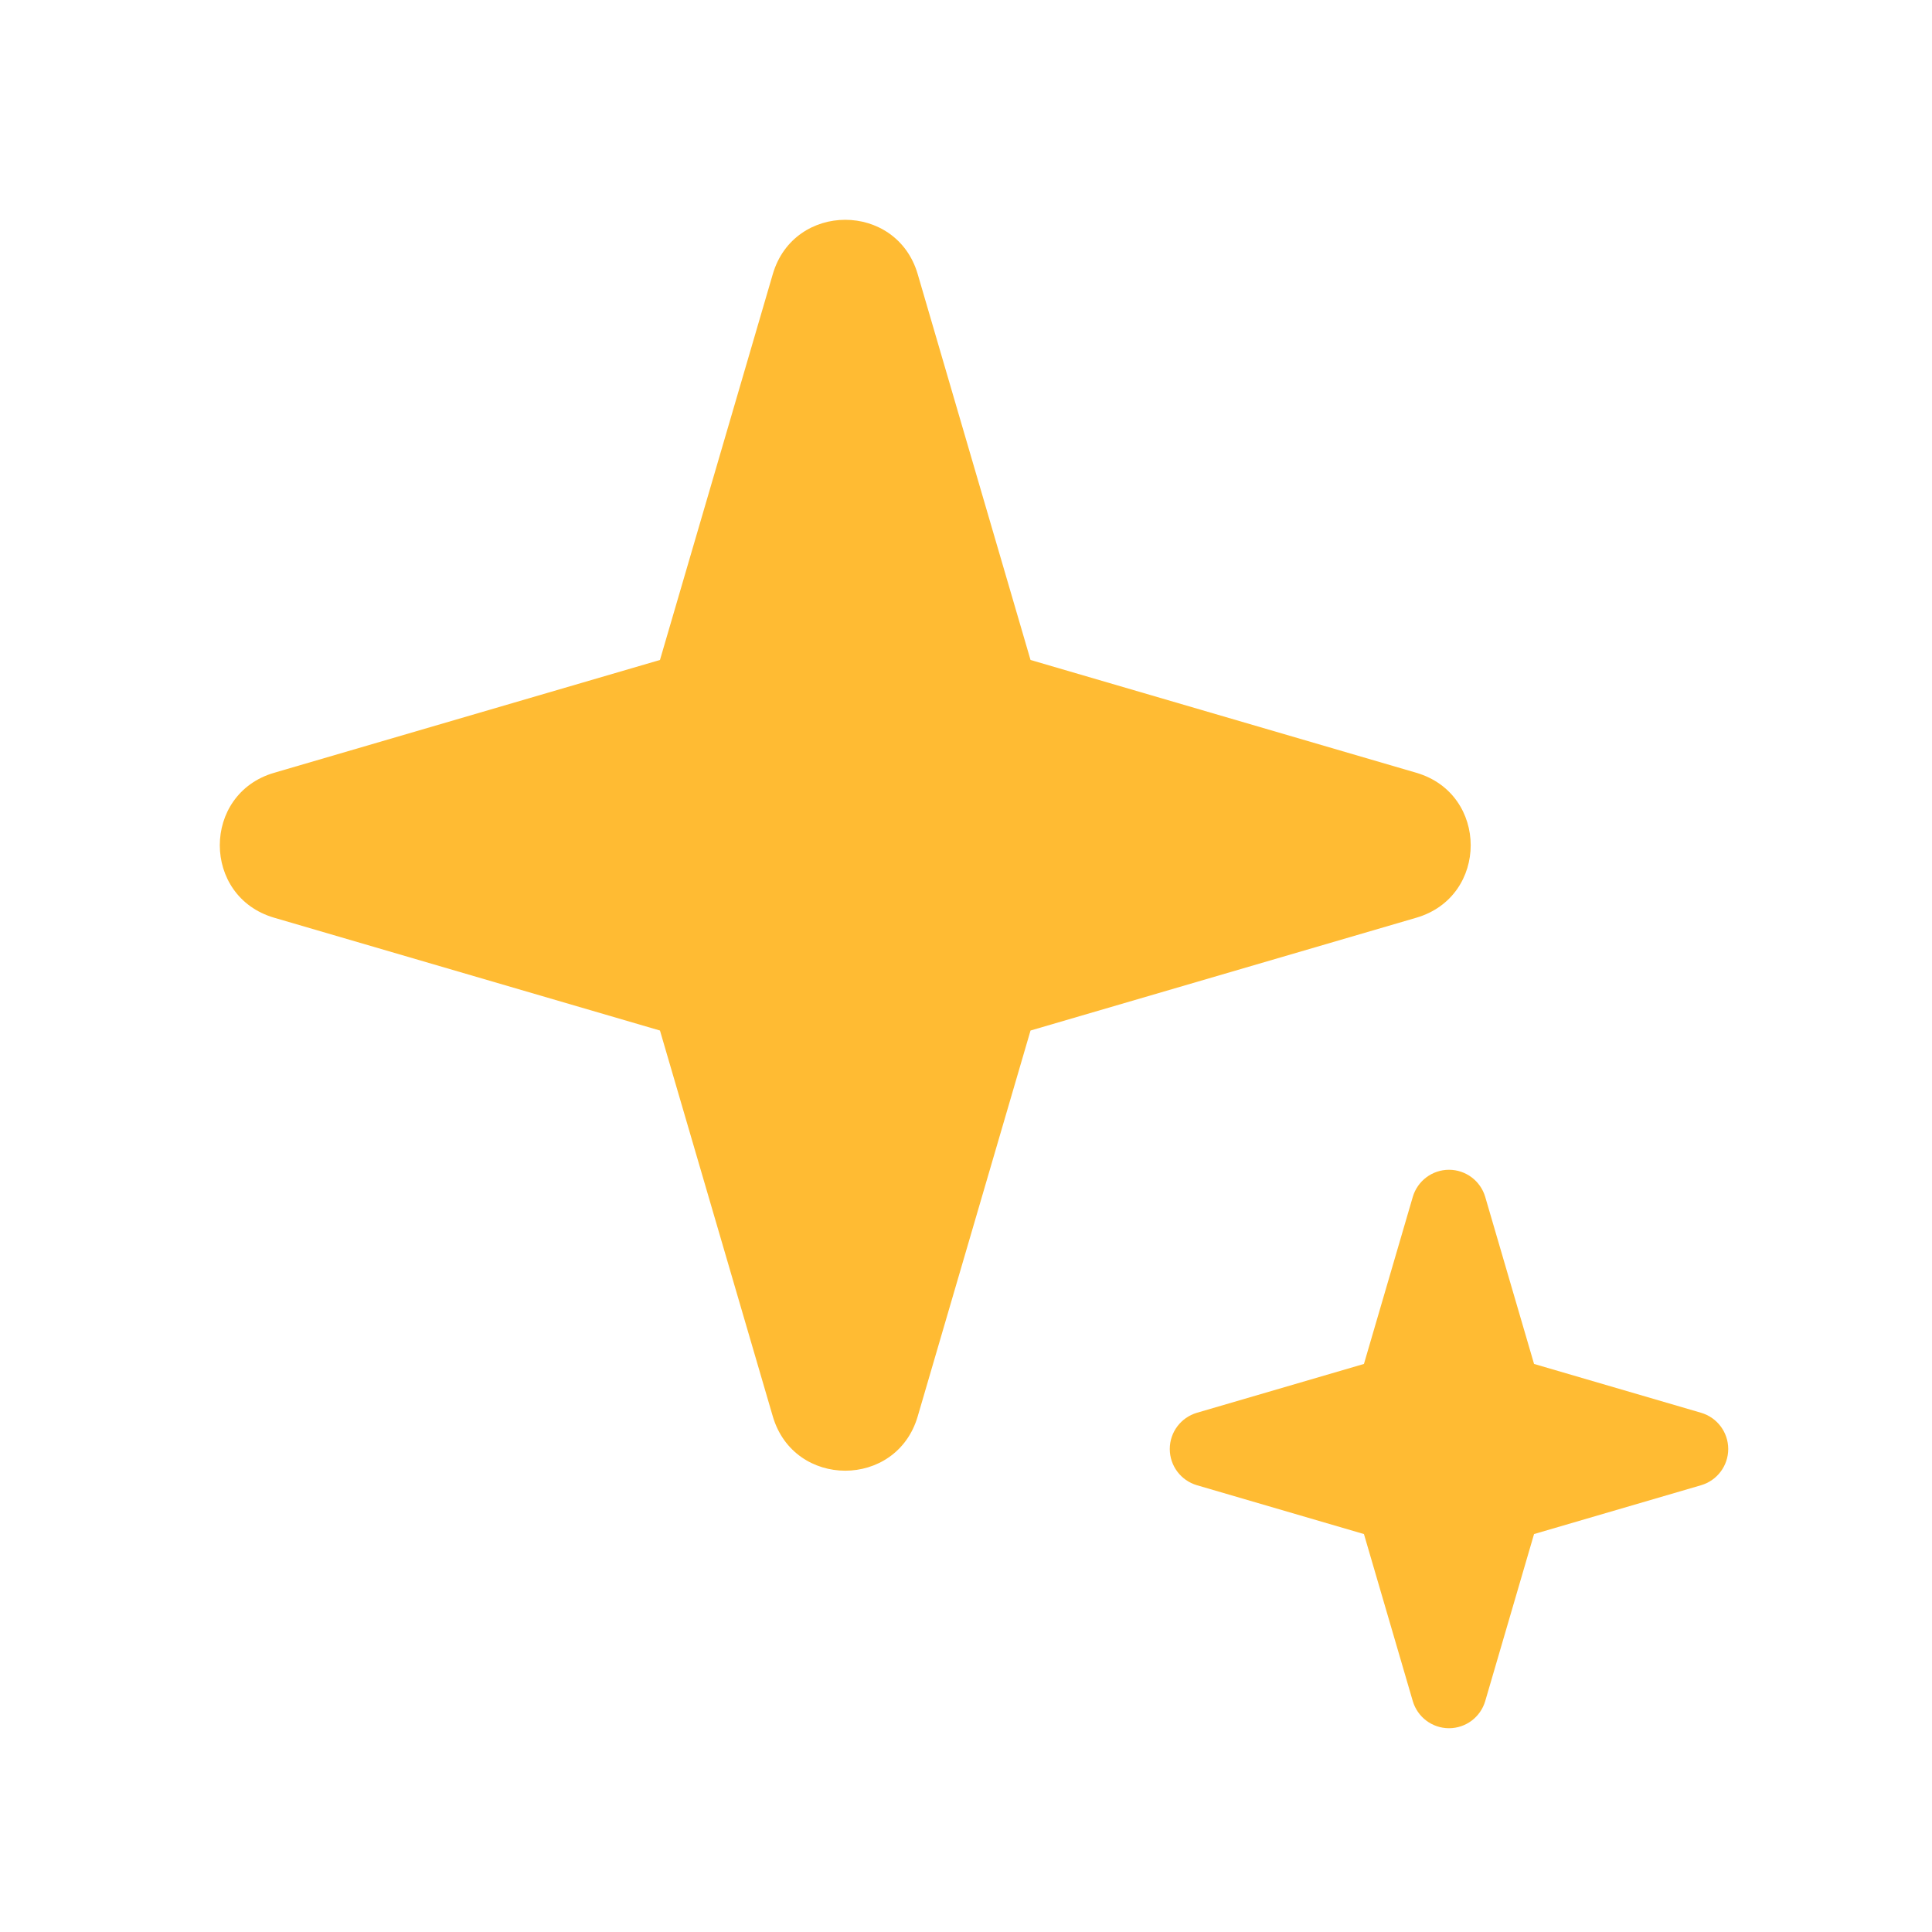 <svg width="40" height="40" viewBox="0 0 40 40" fill="none" xmlns="http://www.w3.org/2000/svg">
<path fill-rule="evenodd" clip-rule="evenodd" d="M19 5.675C18.561 4.176 16.439 4.176 16 5.675L13.664 13.664L5.675 16C4.176 16.439 4.176 18.561 5.675 19L13.664 21.336L16 29.325C16.439 30.824 18.561 30.824 19 29.325L21.336 21.336L29.325 19C30.824 18.561 30.824 16.439 29.325 16L21.336 13.664L19 5.675ZM30.75 24.781C30.652 24.448 30.347 24.219 30 24.219C29.653 24.219 29.348 24.448 29.25 24.781L28.239 28.239L24.781 29.25C24.448 29.348 24.219 29.653 24.219 30C24.219 30.347 24.448 30.652 24.781 30.75L28.239 31.761L29.25 35.219C29.348 35.552 29.653 35.781 30 35.781C30.347 35.781 30.652 35.552 30.75 35.219L31.761 31.761L35.219 30.75C35.552 30.652 35.781 30.347 35.781 30C35.781 29.653 35.552 29.348 35.219 29.25L31.761 28.239L30.75 24.781Z" fill="#FFBB33"/>
</svg>
